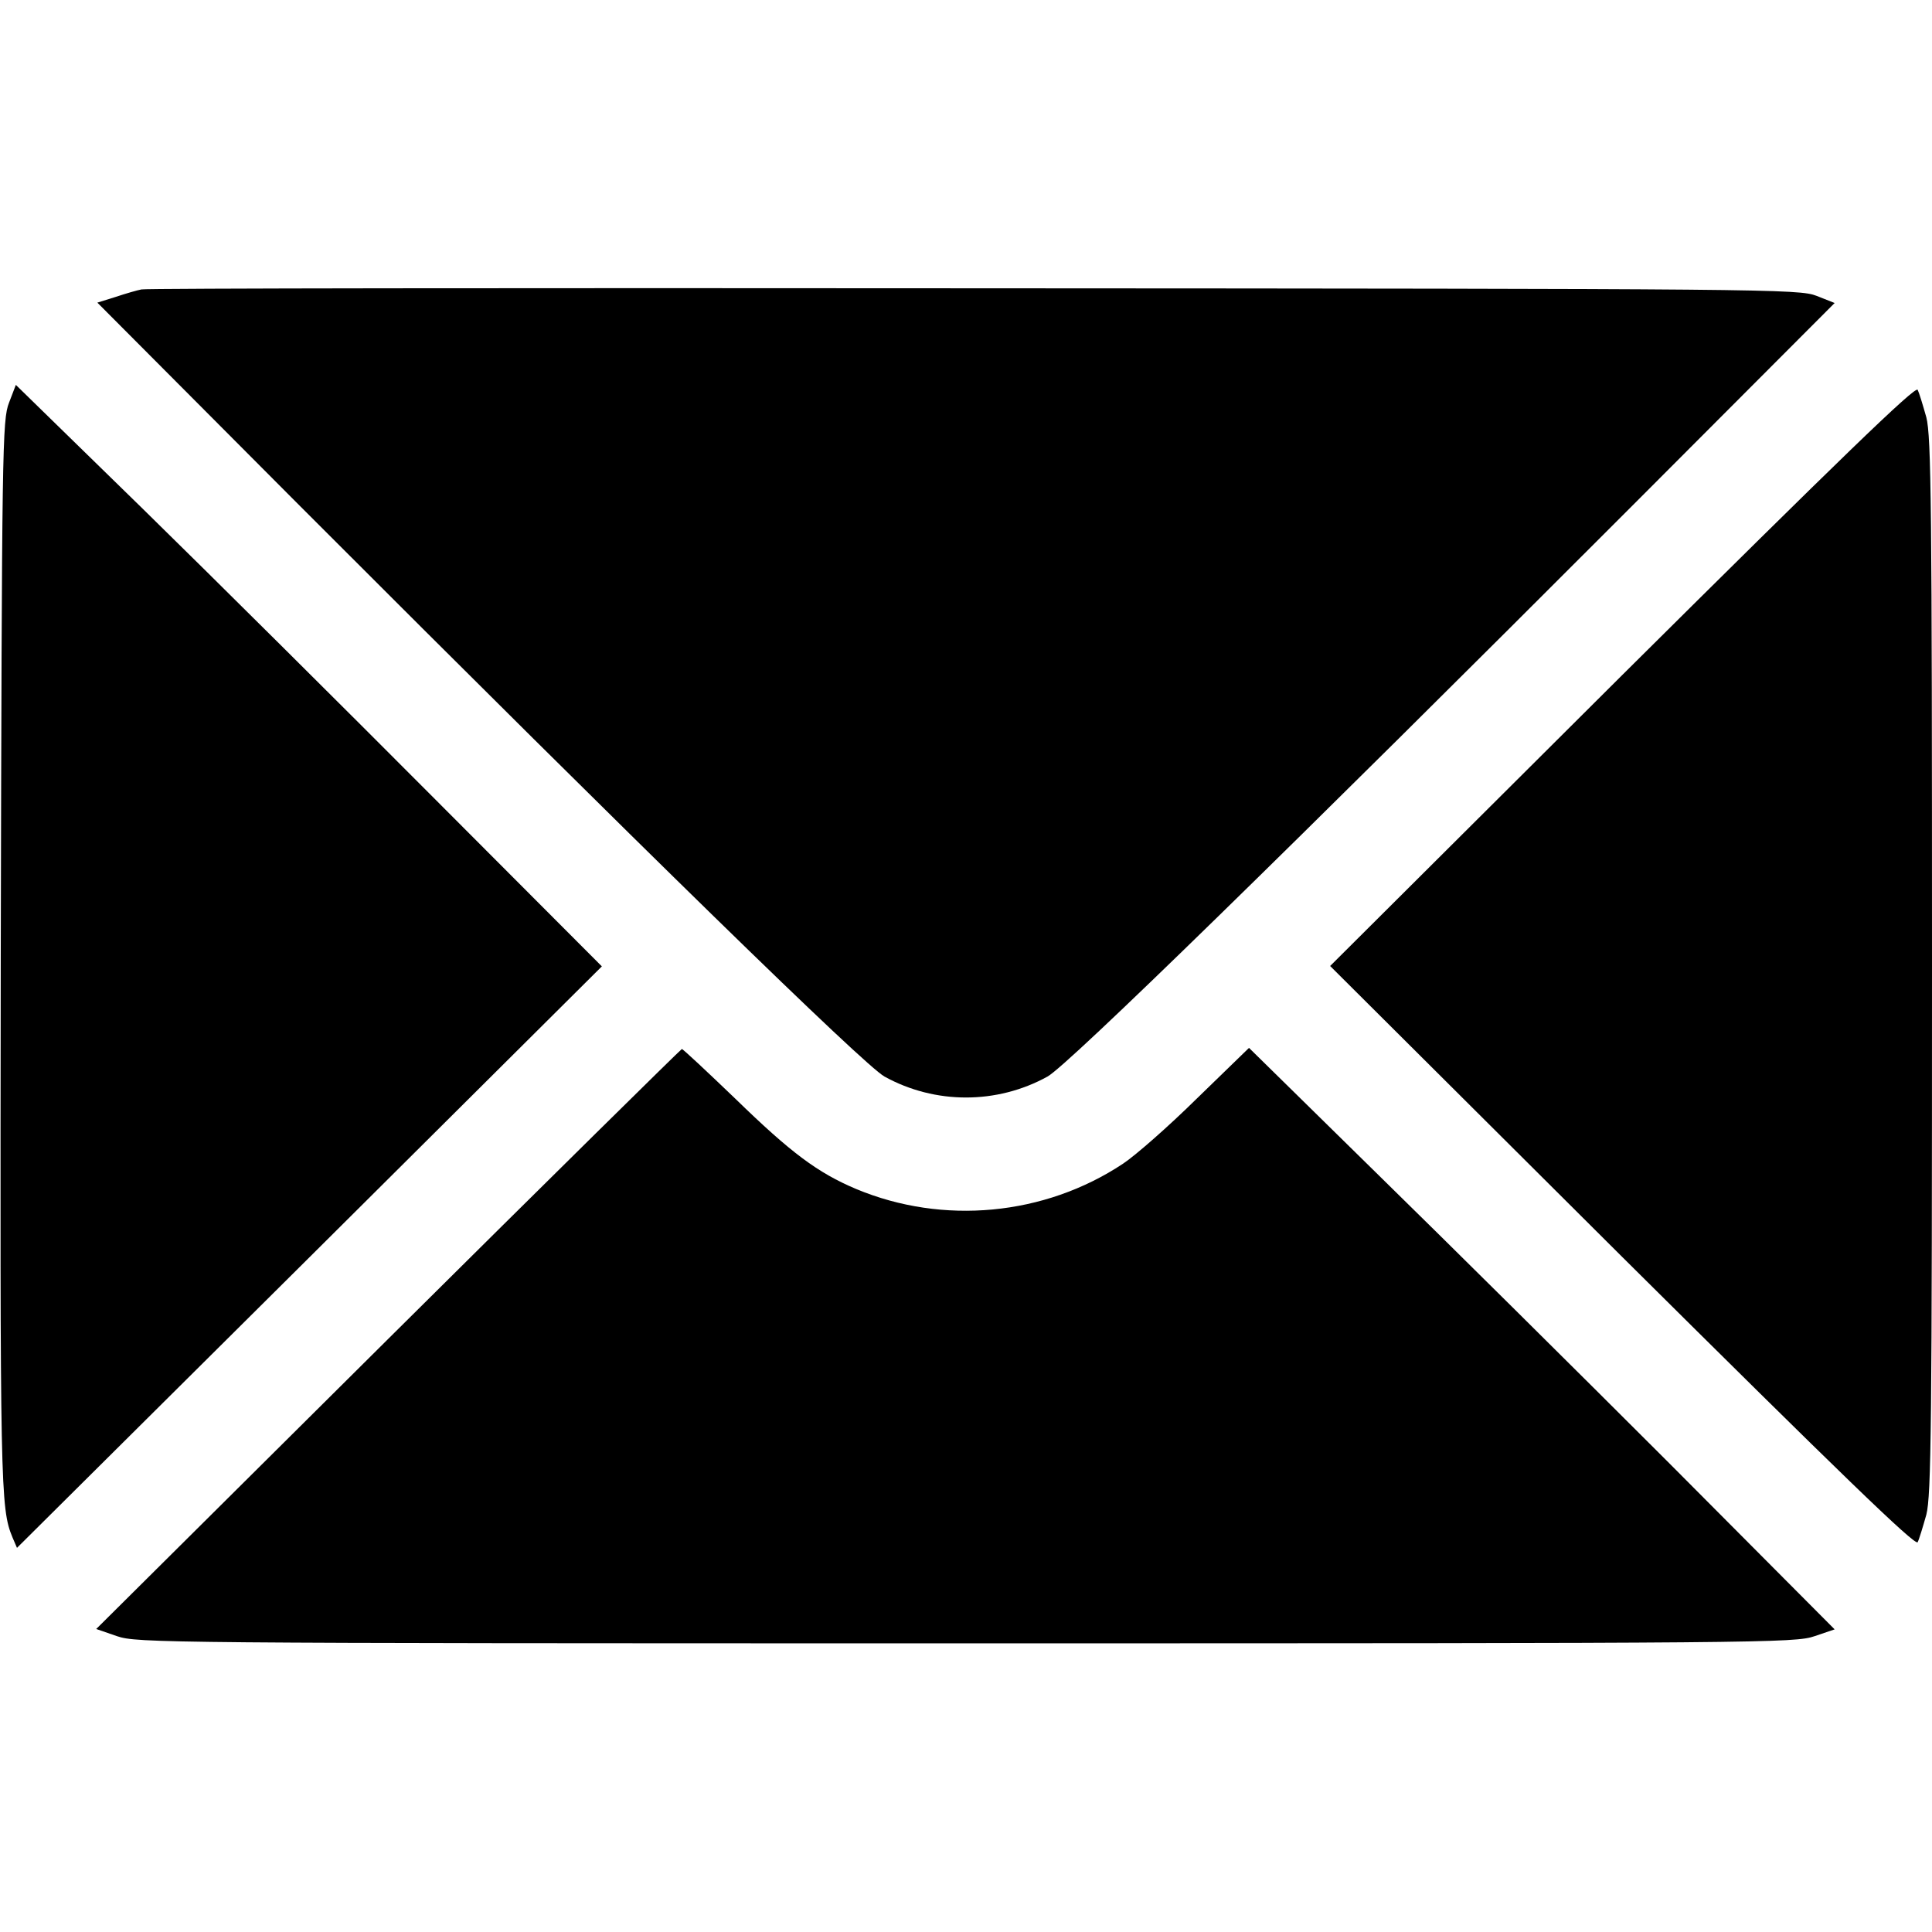 <?xml version="1.0" encoding="UTF-8" standalone="no"?> <svg xmlns="http://www.w3.org/2000/svg" width="512pt" height="512pt" viewBox="0 0 512 512" preserveAspectRatio="xMidYMid meet"> <g transform="translate(0,512) scale(0.1,-0.1)" fill="#000000" stroke="none"> <path d="M375 4353 c-11 -2 -42 -11 -69 -20 l-48 -15 538 -540 c908 -909 1494 -1481 1548 -1511 134 -74 298 -74 432 0 54 30 640 602 1548 1511 l538 539 -48 19 c-47 18 -120 19 -2234 20 -1202 1 -2194 0 -2205 -3z"></path> <path d="M24 4053 c-18 -46 -19 -113 -22 -1463 -2 -1414 -1 -1467 31 -1544 l12 -28 775 770 775 771 -440 441 c-242 243 -591 590 -776 771 l-337 329 -18 -47z"></path> <path d="M4299 3331 l-774 -771 774 -771 c576 -572 777 -767 783 -756 4 8 14 41 23 73 13 51 15 238 15 1454 0 1216 -2 1403 -15 1454 -9 32 -19 65 -23 73 -6 11 -207 -184 -783 -756z"></path> <path d="M1029 1572 l-774 -769 55 -19 c53 -18 116 -19 2250 -19 2119 0 2197 1 2249 19 l53 18 -438 440 c-242 242 -591 588 -777 770 l-337 331 -138 -134 c-75 -74 -164 -152 -196 -173 -208 -138 -477 -163 -707 -67 -102 43 -173 96 -320 239 -75 72 -139 132 -142 132 -2 0 -353 -346 -778 -768z"></path> </g> </svg> 
